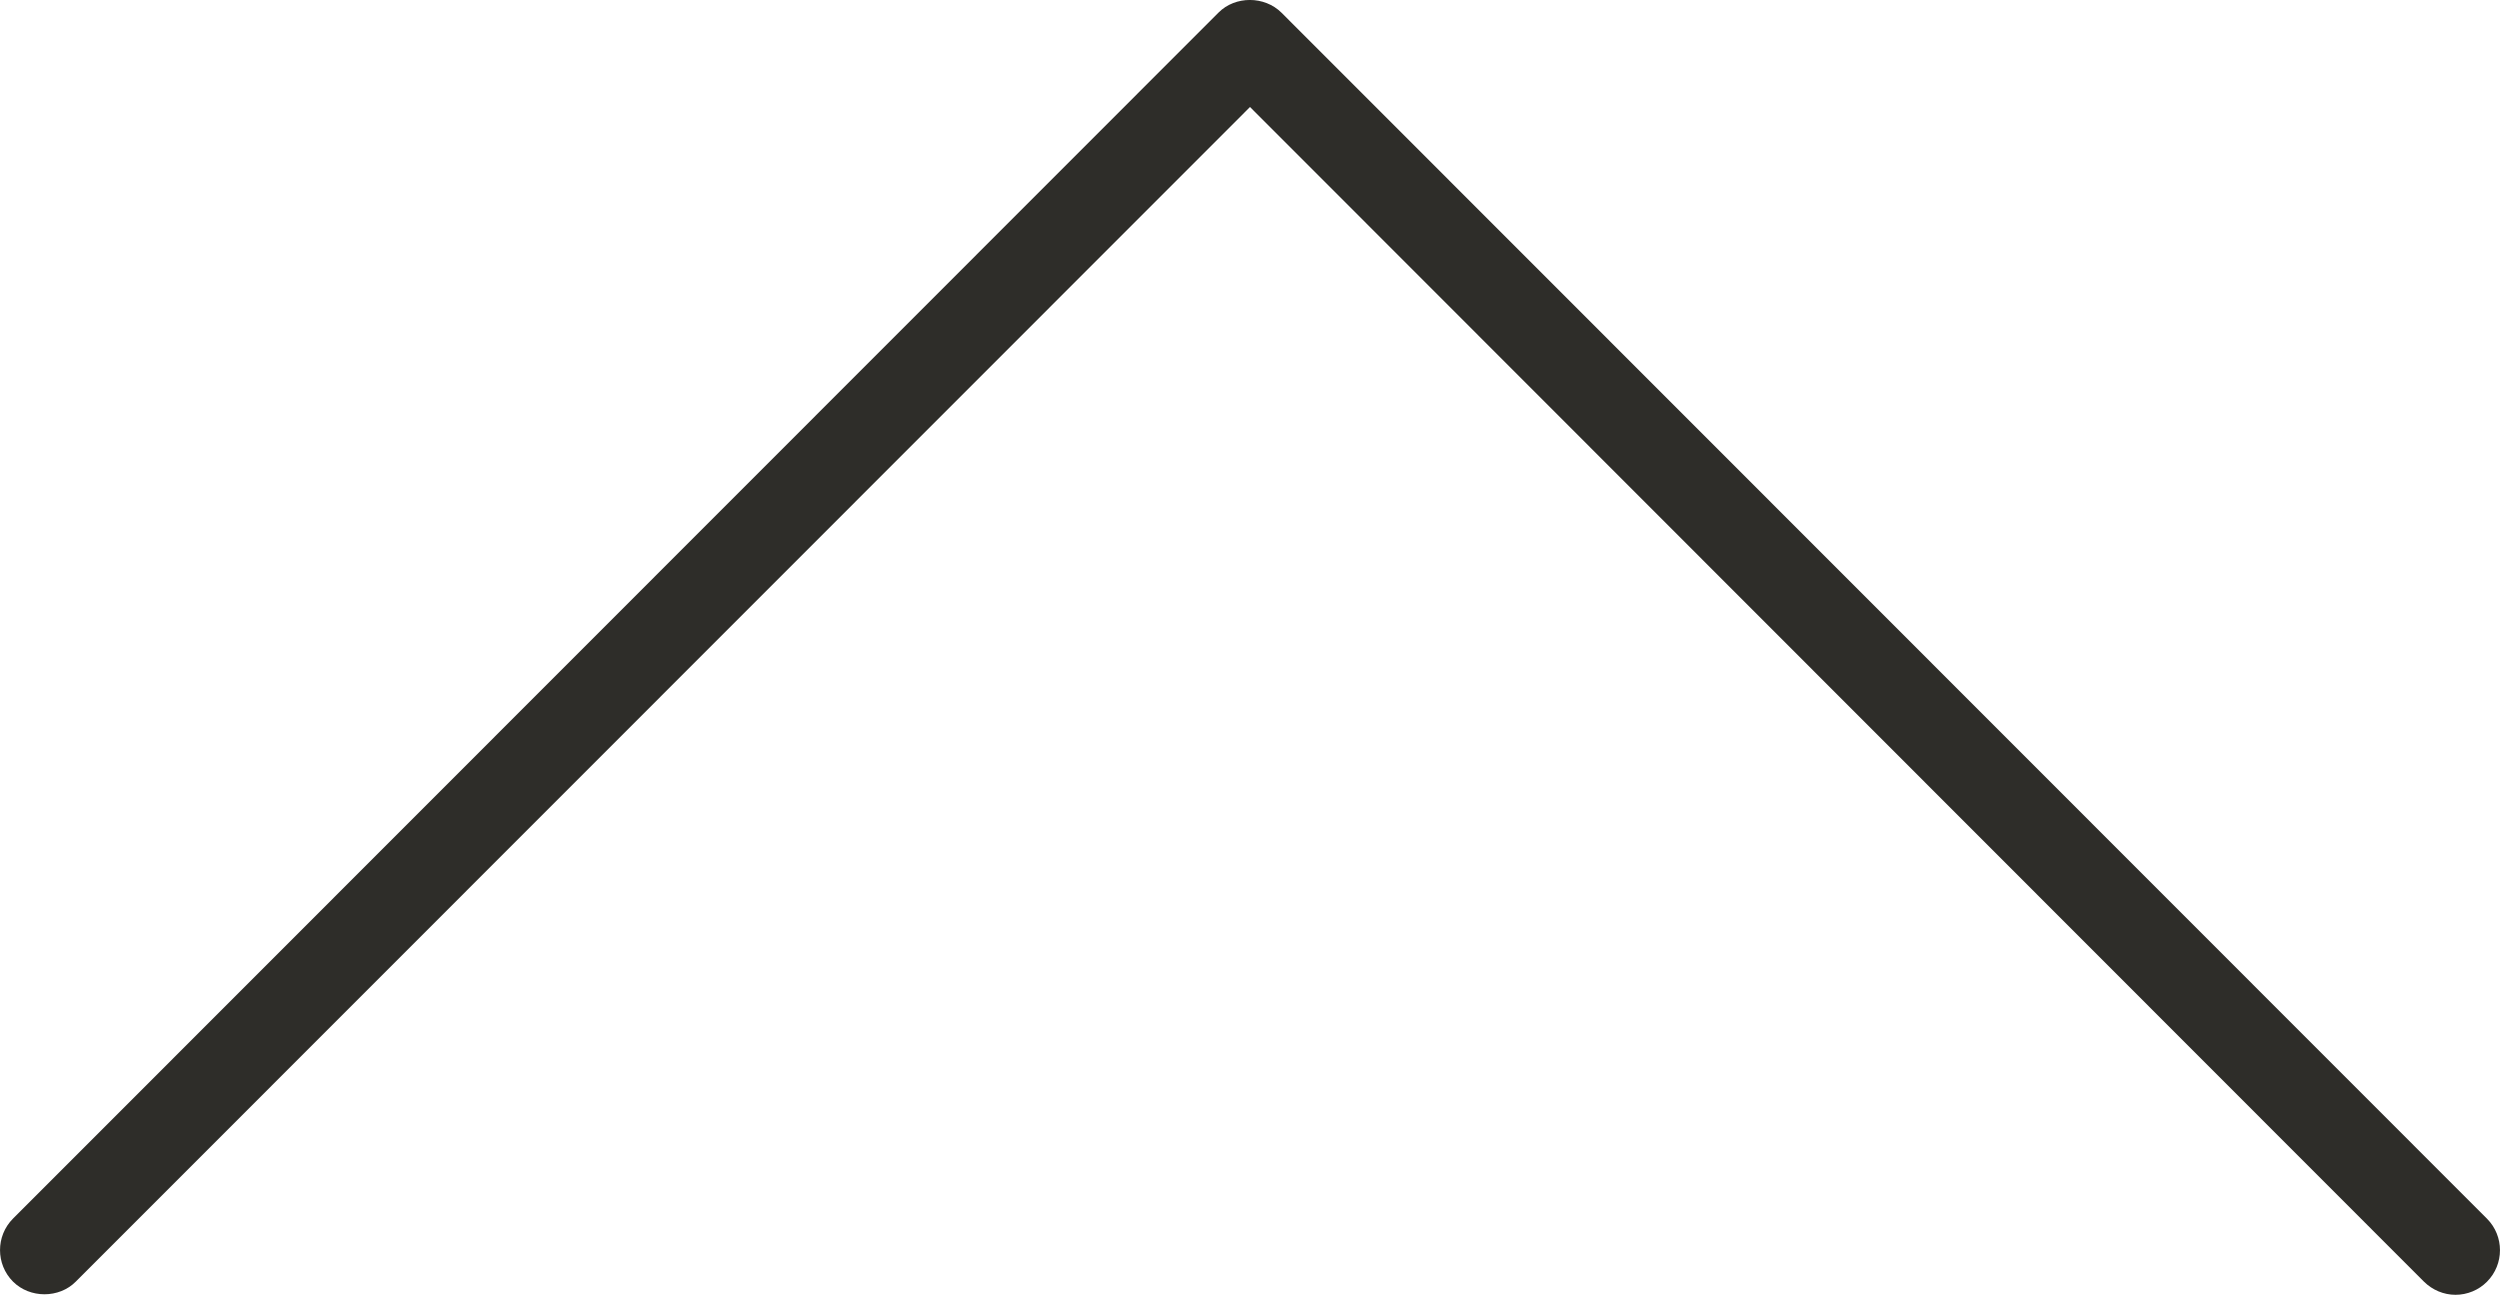 <?xml version="1.0" encoding="UTF-8"?>
<svg width="25px" height="13px" viewBox="0 0 25 13" version="1.1" xmlns="http://www.w3.org/2000/svg" xmlns:xlink="http://www.w3.org/1999/xlink">
    <!-- Generator: Sketch 56.3 (81716) - https://sketch.com -->
    <title>Fill 1</title>
    <desc>Created with Sketch.</desc>
    <g id="Symbols" stroke="none" stroke-width="1" fill="none" fill-rule="evenodd">
        <g id="mobile-menu" transform="translate(-320, -31)" fill="#2E2D29">
            <g id="menu">
                <path d="M332.815,43.822 L344.87,31.762 C345.043,31.588 345.043,31.306 344.87,31.132 C344.701,30.963 344.409,30.963 344.242,31.132 L332.5,42.878 L320.76,31.131 C320.676,31.048 320.563,31 320.445,31 C320.327,31 320.213,31.047 320.13,31.131 C319.957,31.305 319.957,31.587 320.13,31.761 L332.185,43.821 C332.355,43.99 332.647,43.991 332.815,43.822 L332.815,43.822 Z" id="Fill-1" transform="translate(332.5, 37.474) rotate(180) translate(-332.5, -37.474) "></path>
            </g>
        </g>
    </g>
</svg>